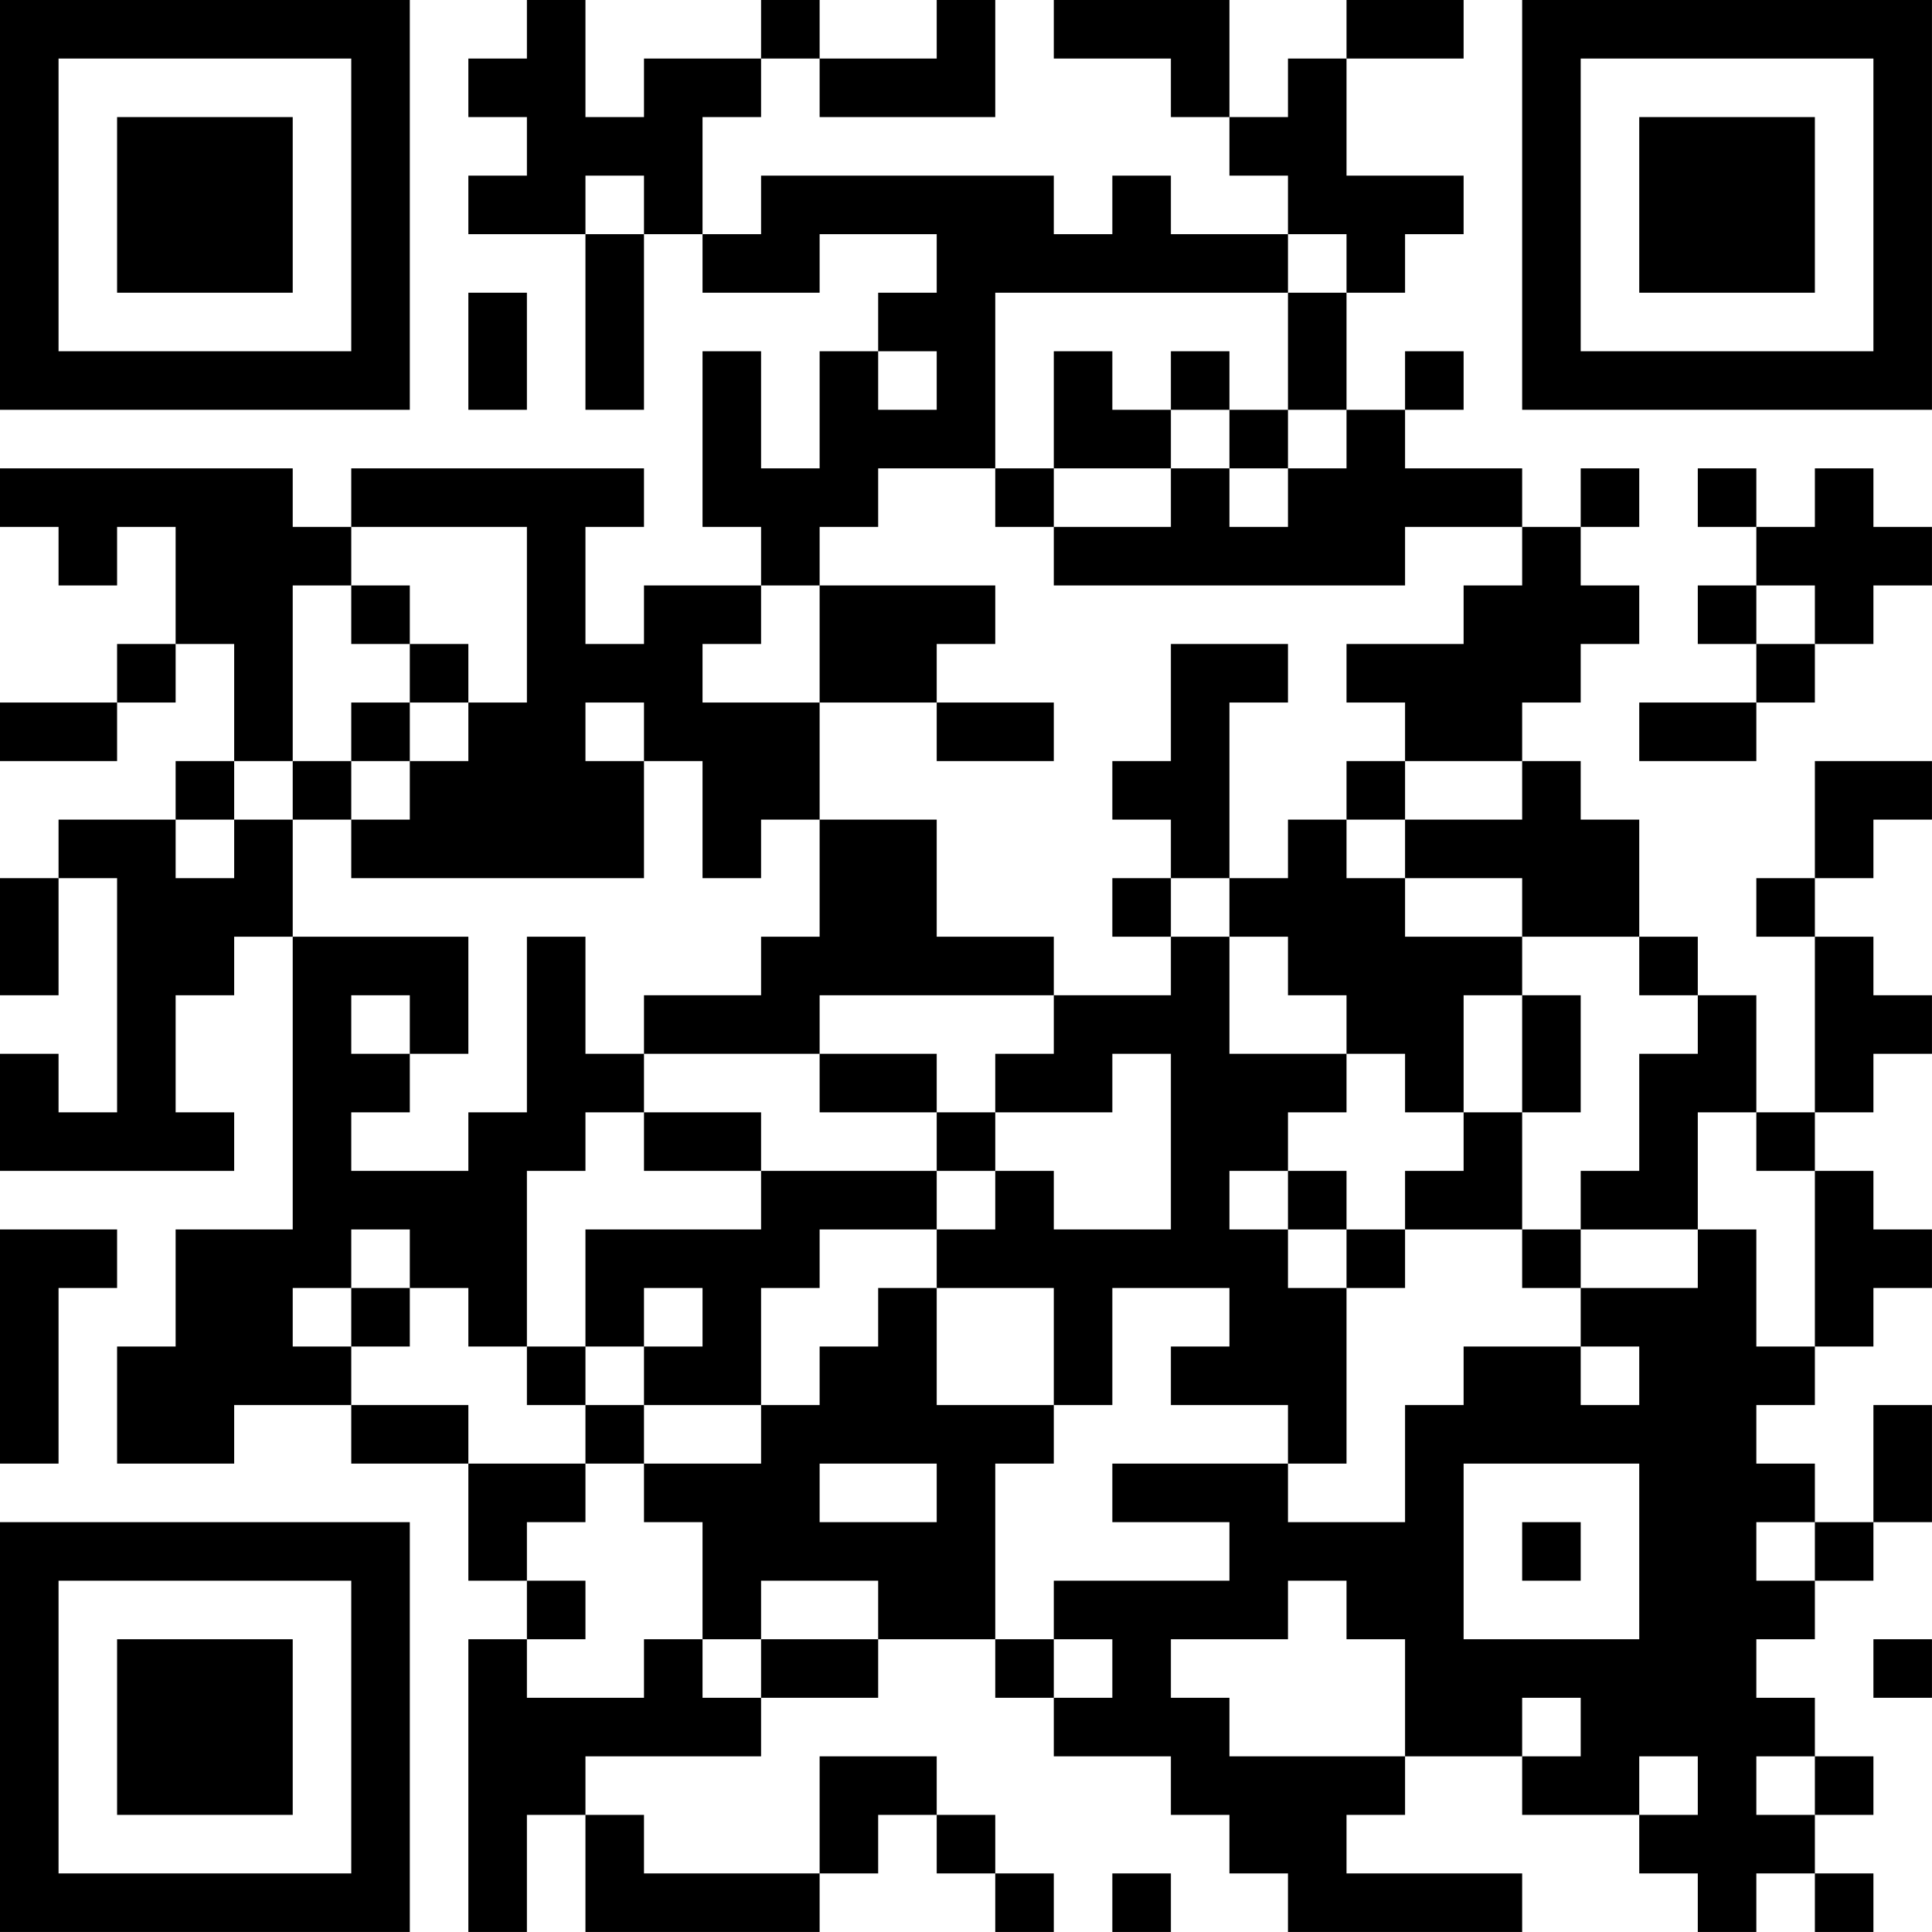 <?xml version="1.0" encoding="UTF-8"?>
<svg xmlns="http://www.w3.org/2000/svg" version="1.1" width="400" height="400" viewBox="0 0 400 400"><rect x="0" y="0" width="400" height="400" fill="#ffffff"/><g transform="scale(12.121)"><g transform="translate(0,0)"><path fill-rule="evenodd" d="M9 0L9 1L8 1L8 2L9 2L9 3L8 3L8 4L10 4L10 7L11 7L11 4L12 4L12 5L14 5L14 4L16 4L16 5L15 5L15 6L14 6L14 8L13 8L13 6L12 6L12 9L13 9L13 10L11 10L11 11L10 11L10 9L11 9L11 8L6 8L6 9L5 9L5 8L0 8L0 9L1 9L1 10L2 10L2 9L3 9L3 11L2 11L2 12L0 12L0 13L2 13L2 12L3 12L3 11L4 11L4 13L3 13L3 14L1 14L1 15L0 15L0 17L1 17L1 15L2 15L2 19L1 19L1 18L0 18L0 20L4 20L4 19L3 19L3 17L4 17L4 16L5 16L5 21L3 21L3 23L2 23L2 25L4 25L4 24L6 24L6 25L8 25L8 27L9 27L9 28L8 28L8 33L9 33L9 31L10 31L10 33L14 33L14 32L15 32L15 31L16 31L16 32L17 32L17 33L18 33L18 32L17 32L17 31L16 31L16 30L14 30L14 32L11 32L11 31L10 31L10 30L13 30L13 29L15 29L15 28L17 28L17 29L18 29L18 30L20 30L20 31L21 31L21 32L22 32L22 33L26 33L26 32L23 32L23 31L24 31L24 30L26 30L26 31L28 31L28 32L29 32L29 33L30 33L30 32L31 32L31 33L32 33L32 32L31 32L31 31L32 31L32 30L31 30L31 29L30 29L30 28L31 28L31 27L32 27L32 26L33 26L33 24L32 24L32 26L31 26L31 25L30 25L30 24L31 24L31 23L32 23L32 22L33 22L33 21L32 21L32 20L31 20L31 19L32 19L32 18L33 18L33 17L32 17L32 16L31 16L31 15L32 15L32 14L33 14L33 13L31 13L31 15L30 15L30 16L31 16L31 19L30 19L30 17L29 17L29 16L28 16L28 14L27 14L27 13L26 13L26 12L27 12L27 11L28 11L28 10L27 10L27 9L28 9L28 8L27 8L27 9L26 9L26 8L24 8L24 7L25 7L25 6L24 6L24 7L23 7L23 5L24 5L24 4L25 4L25 3L23 3L23 1L25 1L25 0L23 0L23 1L22 1L22 2L21 2L21 0L18 0L18 1L20 1L20 2L21 2L21 3L22 3L22 4L20 4L20 3L19 3L19 4L18 4L18 3L13 3L13 4L12 4L12 2L13 2L13 1L14 1L14 2L17 2L17 0L16 0L16 1L14 1L14 0L13 0L13 1L11 1L11 2L10 2L10 0ZM10 3L10 4L11 4L11 3ZM22 4L22 5L17 5L17 8L15 8L15 9L14 9L14 10L13 10L13 11L12 11L12 12L14 12L14 14L13 14L13 15L12 15L12 13L11 13L11 12L10 12L10 13L11 13L11 15L6 15L6 14L7 14L7 13L8 13L8 12L9 12L9 9L6 9L6 10L5 10L5 13L4 13L4 14L3 14L3 15L4 15L4 14L5 14L5 16L8 16L8 18L7 18L7 17L6 17L6 18L7 18L7 19L6 19L6 20L8 20L8 19L9 19L9 16L10 16L10 18L11 18L11 19L10 19L10 20L9 20L9 23L8 23L8 22L7 22L7 21L6 21L6 22L5 22L5 23L6 23L6 24L8 24L8 25L10 25L10 26L9 26L9 27L10 27L10 28L9 28L9 29L11 29L11 28L12 28L12 29L13 29L13 28L15 28L15 27L13 27L13 28L12 28L12 26L11 26L11 25L13 25L13 24L14 24L14 23L15 23L15 22L16 22L16 24L18 24L18 25L17 25L17 28L18 28L18 29L19 29L19 28L18 28L18 27L21 27L21 26L19 26L19 25L22 25L22 26L24 26L24 24L25 24L25 23L27 23L27 24L28 24L28 23L27 23L27 22L29 22L29 21L30 21L30 23L31 23L31 20L30 20L30 19L29 19L29 21L27 21L27 20L28 20L28 18L29 18L29 17L28 17L28 16L26 16L26 15L24 15L24 14L26 14L26 13L24 13L24 12L23 12L23 11L25 11L25 10L26 10L26 9L24 9L24 10L18 10L18 9L20 9L20 8L21 8L21 9L22 9L22 8L23 8L23 7L22 7L22 5L23 5L23 4ZM8 5L8 7L9 7L9 5ZM15 6L15 7L16 7L16 6ZM18 6L18 8L17 8L17 9L18 9L18 8L20 8L20 7L21 7L21 8L22 8L22 7L21 7L21 6L20 6L20 7L19 7L19 6ZM29 8L29 9L30 9L30 10L29 10L29 11L30 11L30 12L28 12L28 13L30 13L30 12L31 12L31 11L32 11L32 10L33 10L33 9L32 9L32 8L31 8L31 9L30 9L30 8ZM6 10L6 11L7 11L7 12L6 12L6 13L5 13L5 14L6 14L6 13L7 13L7 12L8 12L8 11L7 11L7 10ZM14 10L14 12L16 12L16 13L18 13L18 12L16 12L16 11L17 11L17 10ZM30 10L30 11L31 11L31 10ZM20 11L20 13L19 13L19 14L20 14L20 15L19 15L19 16L20 16L20 17L18 17L18 16L16 16L16 14L14 14L14 16L13 16L13 17L11 17L11 18L14 18L14 19L16 19L16 20L13 20L13 19L11 19L11 20L13 20L13 21L10 21L10 23L9 23L9 24L10 24L10 25L11 25L11 24L13 24L13 22L14 22L14 21L16 21L16 22L18 22L18 24L19 24L19 22L21 22L21 23L20 23L20 24L22 24L22 25L23 25L23 22L24 22L24 21L26 21L26 22L27 22L27 21L26 21L26 19L27 19L27 17L26 17L26 16L24 16L24 15L23 15L23 14L24 14L24 13L23 13L23 14L22 14L22 15L21 15L21 12L22 12L22 11ZM20 15L20 16L21 16L21 18L23 18L23 19L22 19L22 20L21 20L21 21L22 21L22 22L23 22L23 21L24 21L24 20L25 20L25 19L26 19L26 17L25 17L25 19L24 19L24 18L23 18L23 17L22 17L22 16L21 16L21 15ZM14 17L14 18L16 18L16 19L17 19L17 20L16 20L16 21L17 21L17 20L18 20L18 21L20 21L20 18L19 18L19 19L17 19L17 18L18 18L18 17ZM22 20L22 21L23 21L23 20ZM0 21L0 25L1 25L1 22L2 22L2 21ZM6 22L6 23L7 23L7 22ZM11 22L11 23L10 23L10 24L11 24L11 23L12 23L12 22ZM14 25L14 26L16 26L16 25ZM25 25L25 28L28 28L28 25ZM26 26L26 27L27 27L27 26ZM30 26L30 27L31 27L31 26ZM22 27L22 28L20 28L20 29L21 29L21 30L24 30L24 28L23 28L23 27ZM32 28L32 29L33 29L33 28ZM26 29L26 30L27 30L27 29ZM28 30L28 31L29 31L29 30ZM30 30L30 31L31 31L31 30ZM19 32L19 33L20 33L20 32ZM0 0L0 7L7 7L7 0ZM1 1L1 6L6 6L6 1ZM2 2L2 5L5 5L5 2ZM26 0L26 7L33 7L33 0ZM27 1L27 6L32 6L32 1ZM28 2L28 5L31 5L31 2ZM0 26L0 33L7 33L7 26ZM1 27L1 32L6 32L6 27ZM2 28L2 31L5 31L5 28Z" fill="#000000"/></g></g></svg>

